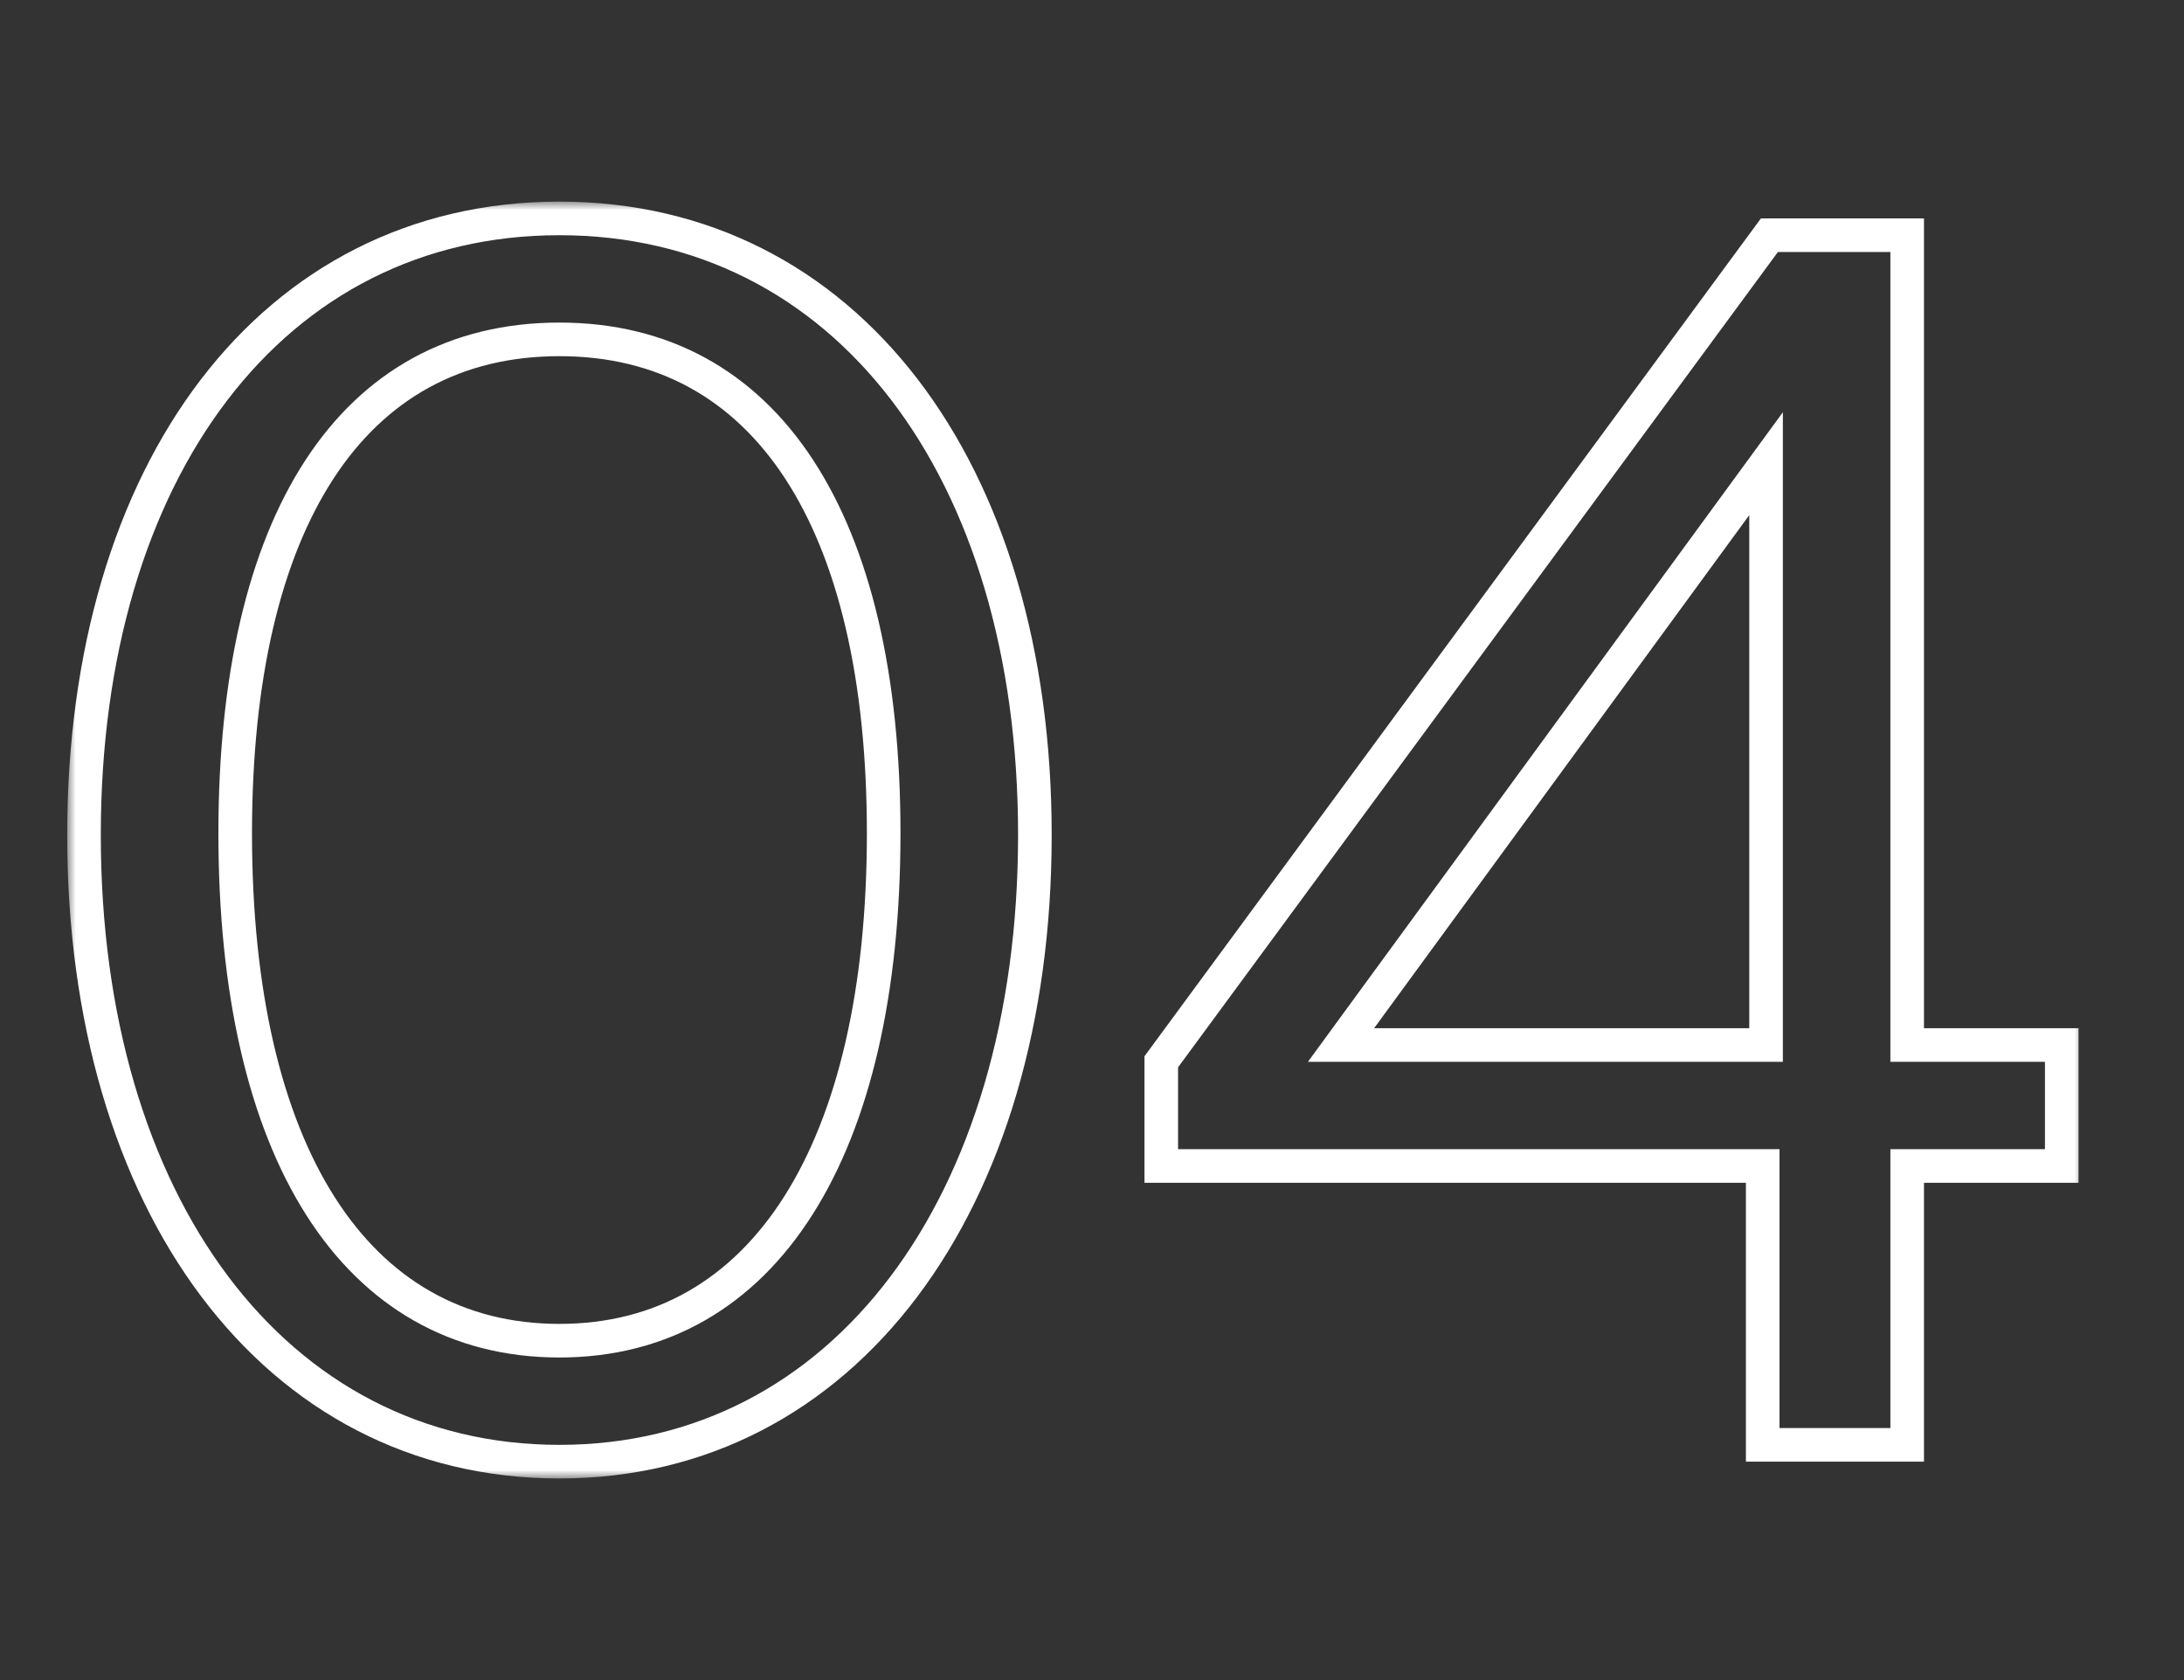 <svg width="130" height="100" viewBox="0 0 130 100" fill="none" xmlns="http://www.w3.org/2000/svg">
<rect x="0" y="0" width="130" height="100" fill="#333333" stroke="none"/>
<mask id="path-1-outside-1_589_544" maskUnits="userSpaceOnUse" x="4" y="12" width="120" height="76" fill="black">
<rect fill="white" x="4" y="12" width="120" height="76"/>
<path d="M33.3 87C16.3 87 5 71.6 5 49.7C5 28 16.2 13 33.3 13C50.3 13 61.6 27.9 61.6 49.7C61.6 71.7 50.2 87 33.3 87ZM33.3 79.8C45.5 79.8 52.6 68.4 52.6 49.6C52.6 31 45.6 20.2 33.3 20.2C20.9 20.2 14 31.1 14 49.6C14 68.5 21.1 79.8 33.3 79.8ZM104.923 86V69.4H69.123V63.2L105.323 14H113.523V62.2H122.723V69.4H113.523V86H104.923ZM79.823 62.2H105.123V27.6L79.823 62.2Z"/>
</mask>
<path d="M33.3 86C25.136 86 18.349 82.315 13.575 75.962C8.784 69.587 6 60.489 6 49.7H4C4 60.811 6.866 70.363 11.976 77.163C17.101 83.985 24.464 88 33.3 88V86ZM6 49.7C6 39.011 8.759 30.067 13.532 23.82C18.288 17.595 25.074 14 33.3 14V12C24.426 12 17.062 15.905 11.943 22.605C6.841 29.283 4 38.688 4 49.7H6ZM33.3 14C41.477 14 48.263 17.57 53.032 23.784C57.816 30.018 60.6 38.963 60.6 49.7H62.6C62.6 38.637 59.734 29.232 54.618 22.566C49.487 15.88 42.123 12 33.3 12V14ZM60.6 49.7C60.6 60.538 57.791 69.635 52.989 75.998C48.203 82.34 41.415 86 33.3 86V88C42.085 88 49.447 84.01 54.586 77.202C59.709 70.415 62.6 60.862 62.6 49.7H60.6ZM33.3 80.8C39.768 80.8 44.9 77.753 48.369 72.286C51.809 66.866 53.6 59.104 53.6 49.6H51.6C51.6 58.896 49.841 66.234 46.681 71.214C43.55 76.147 39.032 78.8 33.3 78.8V80.8ZM53.6 49.6C53.6 40.197 51.834 32.628 48.399 27.378C44.931 22.076 39.794 19.2 33.3 19.2V21.2C39.106 21.2 43.619 23.724 46.726 28.473C49.866 33.272 51.6 40.403 51.6 49.6H53.6ZM33.3 19.2C26.755 19.2 21.617 22.102 18.162 27.417C14.74 32.68 13 40.249 13 49.6H15C15 40.451 16.71 33.32 19.838 28.508C22.933 23.748 27.445 21.2 33.3 21.2V19.2ZM13 49.6C13 59.154 14.791 66.916 18.231 72.324C21.702 77.781 26.835 80.8 33.3 80.8V78.8C27.565 78.8 23.048 76.169 19.919 71.251C16.759 66.284 15 58.947 15 49.6H13ZM104.923 86H103.923V87H104.923V86ZM104.923 69.4H105.923V68.4H104.923V69.4ZM69.123 69.4H68.123V70.4H69.123V69.4ZM69.123 63.2L68.317 62.607L68.123 62.872V63.2H69.123ZM105.323 14V13H104.817L104.517 13.407L105.323 14ZM113.523 14H114.523V13H113.523V14ZM113.523 62.2H112.523V63.2H113.523V62.2ZM122.723 62.2H123.723V61.2H122.723V62.2ZM122.723 69.4V70.4H123.723V69.4H122.723ZM113.523 69.4V68.4H112.523V69.4H113.523ZM113.523 86V87H114.523V86H113.523ZM79.823 62.2L79.015 61.61L77.853 63.2H79.823V62.2ZM105.123 62.2V63.2H106.123V62.2H105.123ZM105.123 27.6H106.123V24.538L104.315 27.01L105.123 27.6ZM105.923 86V69.4H103.923V86H105.923ZM104.923 68.4H69.123V70.4H104.923V68.4ZM70.123 69.4V63.2H68.123V69.4H70.123ZM69.928 63.793L106.128 14.593L104.517 13.407L68.317 62.607L69.928 63.793ZM105.323 15H113.523V13H105.323V15ZM112.523 14V62.2H114.523V14H112.523ZM113.523 63.2H122.723V61.2H113.523V63.2ZM121.723 62.2V69.4H123.723V62.2H121.723ZM122.723 68.4H113.523V70.4H122.723V68.4ZM112.523 69.4V86H114.523V69.4H112.523ZM113.523 85H104.923V87H113.523V85ZM79.823 63.2H105.123V61.2H79.823V63.2ZM106.123 62.2V27.6H104.123V62.2H106.123ZM104.315 27.01L79.015 61.61L80.63 62.79L105.93 28.19L104.315 27.01Z" fill="white" mask="url(#path-1-outside-1_589_544)"/>
</svg>
